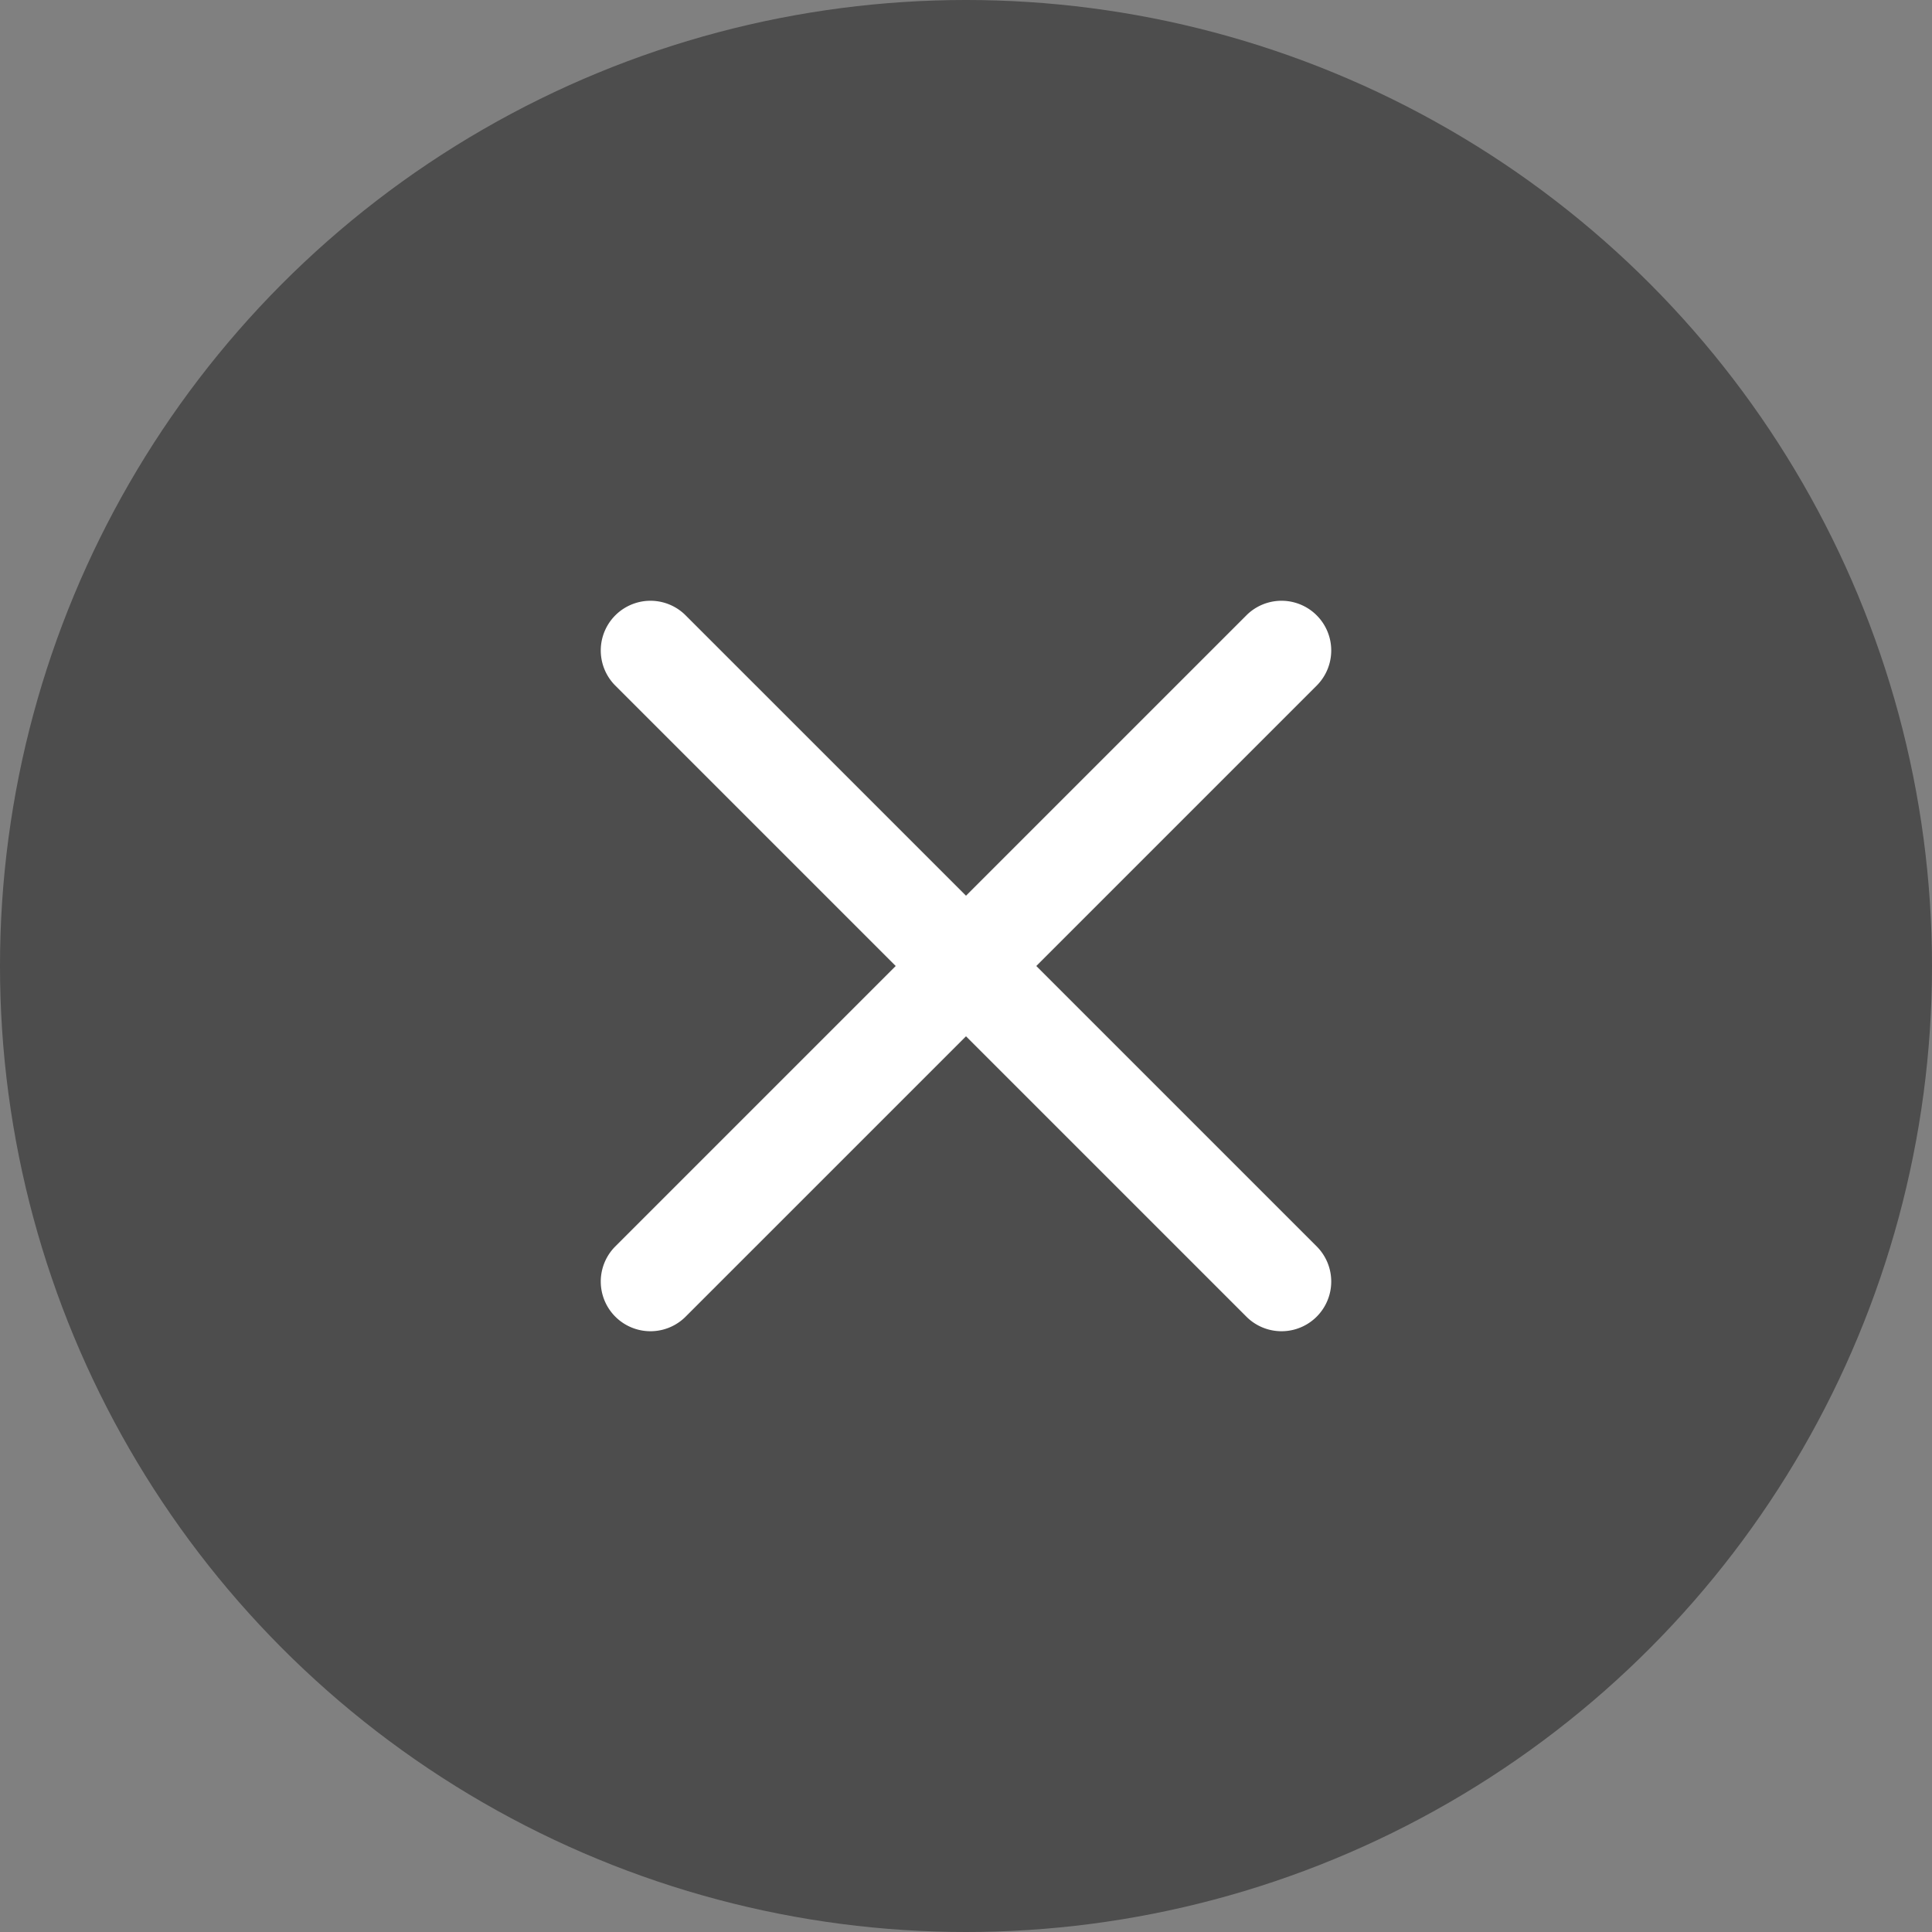 <svg width="40"
            height="40"
            viewBox="0 0 40 40"
            xmlns="http://www.w3.org/2000/svg"
          >
            <rect x="0" y="0" width="40" height="40" fill="#808080" stroke="none"/>
            <g fill="none" fill-rule="evenodd">
              <circle fill="#000" opacity=".4" cx="20" cy="20" r="20" />
              <path
                d="m20 18.545 5.818-5.818a1.029 1.029 0 0 1 1.455 1.455L21.455 20l5.818 5.818a1.029 1.029 0 0 1-1.455 1.455L20 21.455l-5.818 5.818a1.029 1.029 0 0 1-1.455-1.455L18.545 20l-5.818-5.818a1.029 1.029 0 0 1 1.455-1.455L20 18.545z"
                fill="#FFF"
              />
            </g>
          </svg>